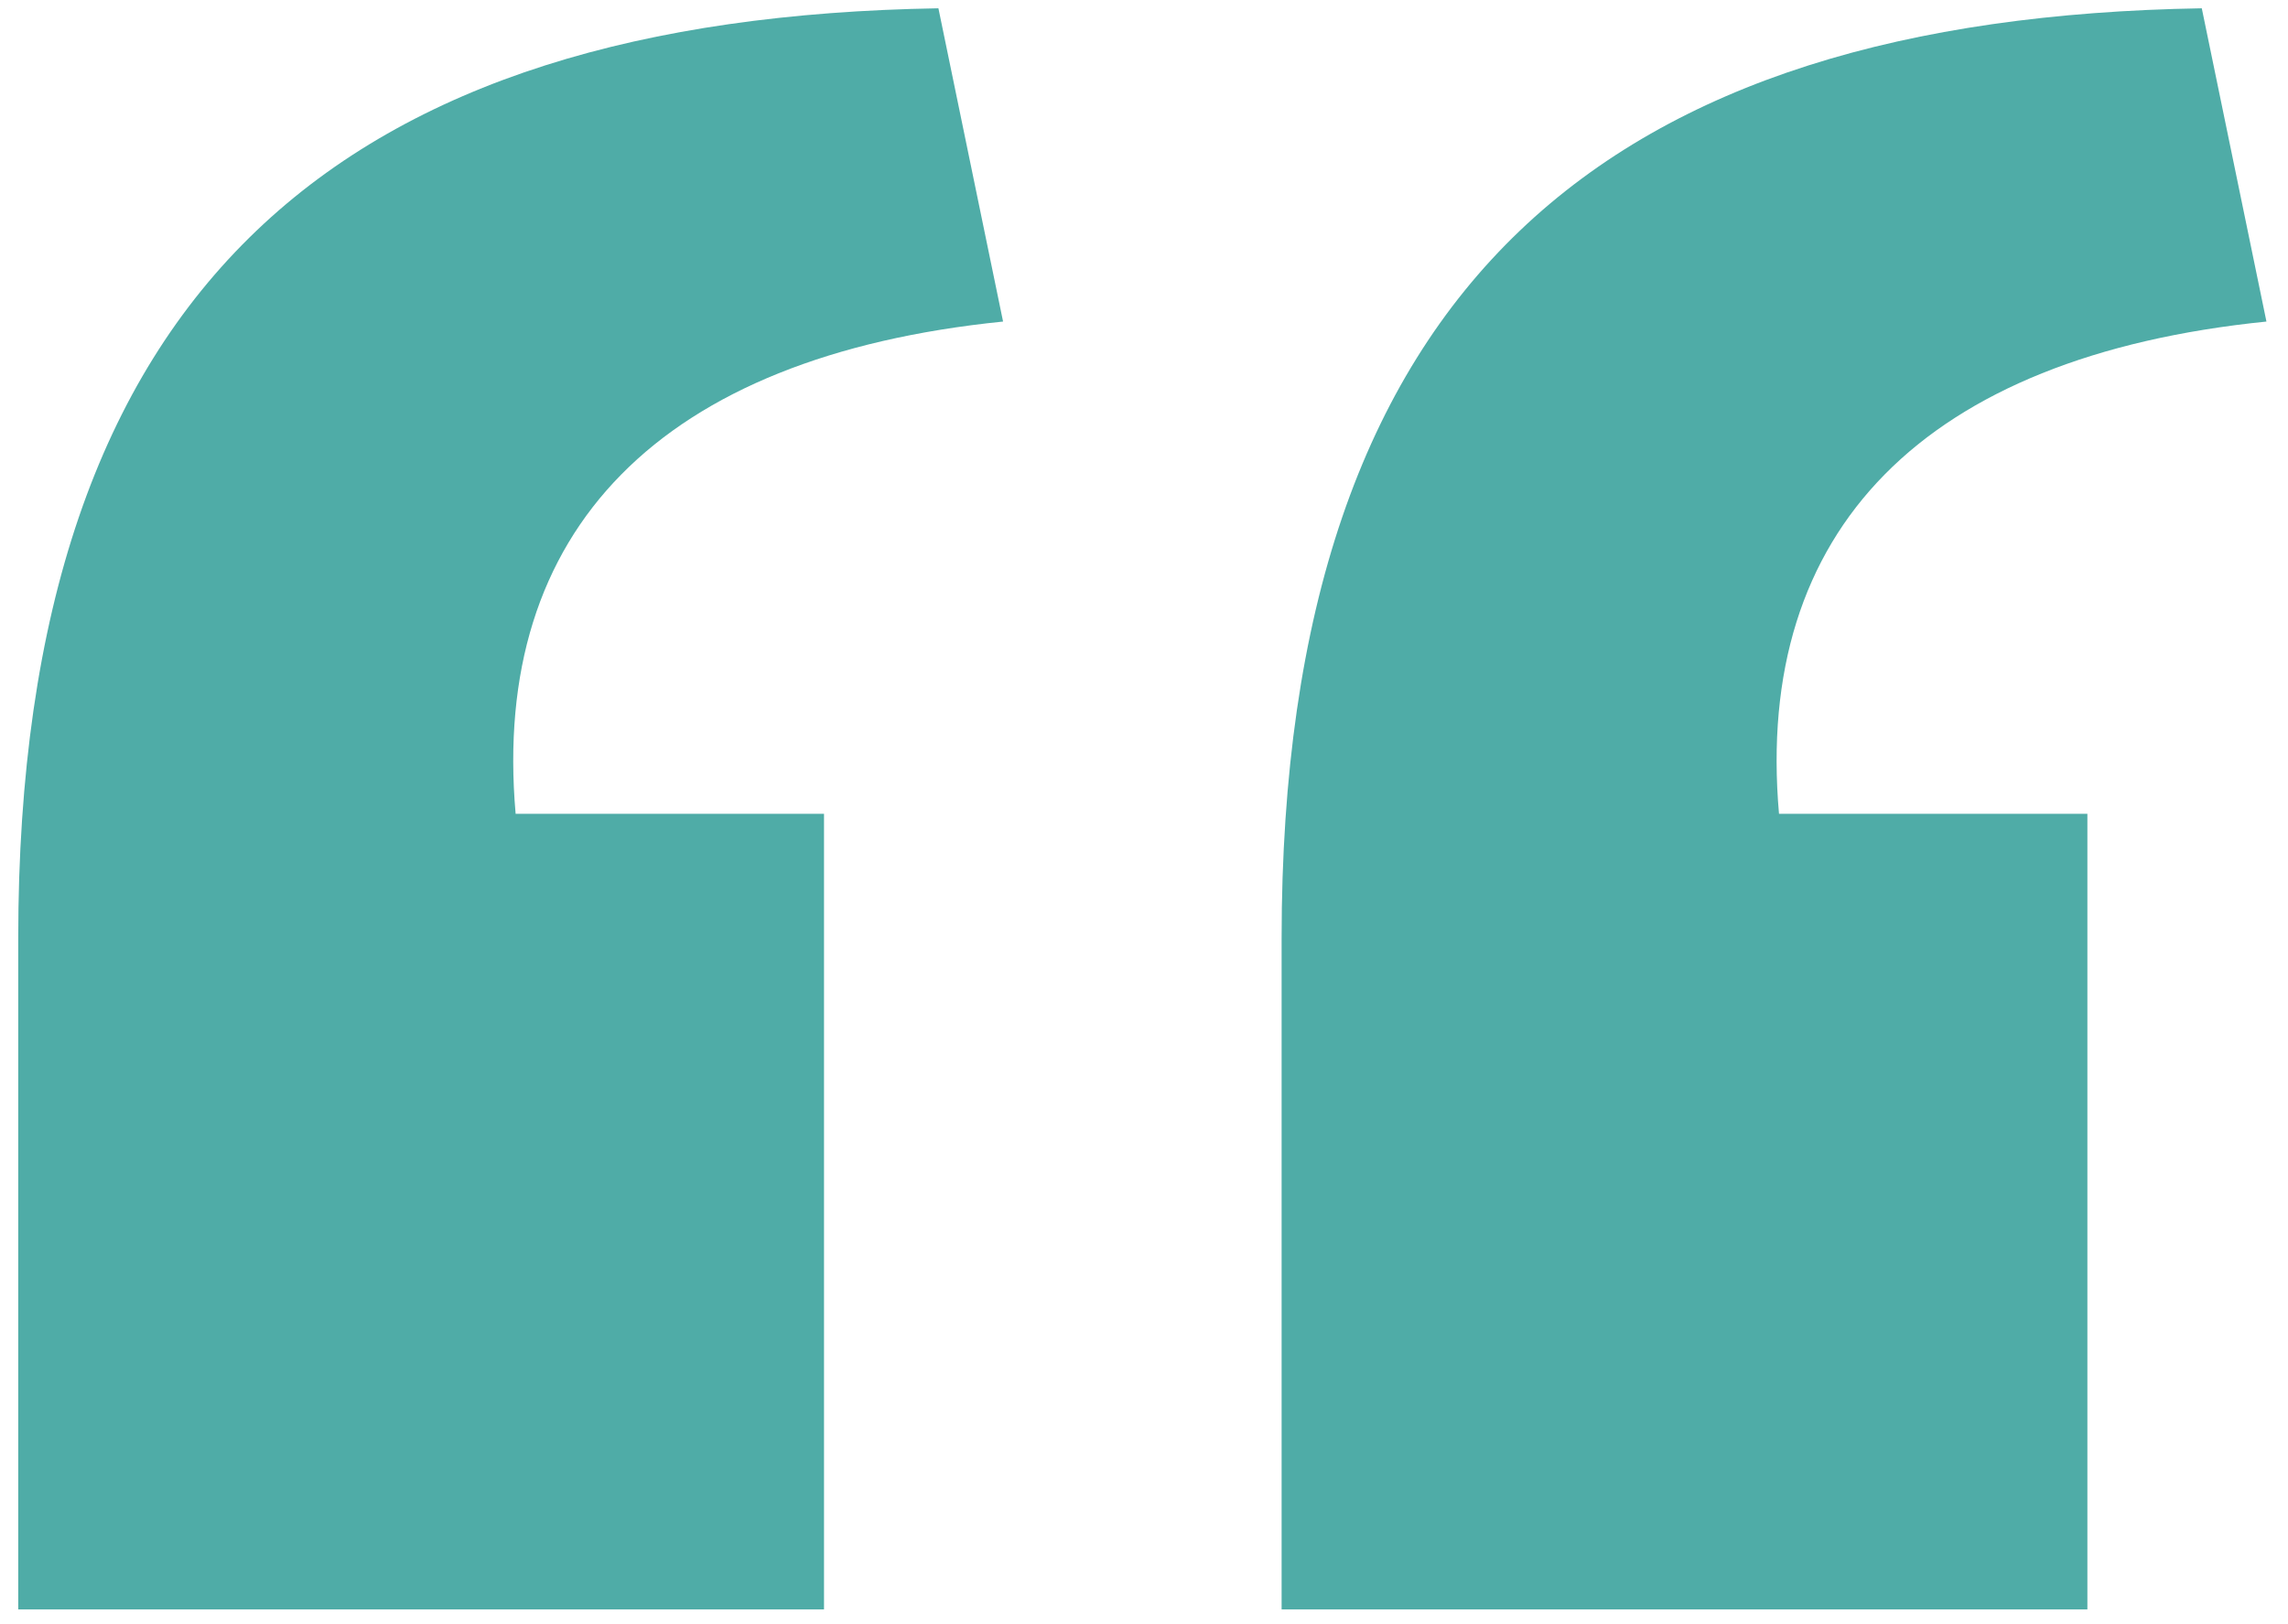 <svg width="69" height="49" viewBox="0 0 69 49" fill="none" xmlns="http://www.w3.org/2000/svg">
<path d="M38.65 48.55V28.3C38.65 8.5 48.55 0.55 66.4 0.25L68.35 9.7C58 10.75 52.9 16 53.65 24.55H62.95V48.55H38.65ZM0.55 48.55V28.3C0.55 8.5 10.45 0.55 28.3 0.25L30.25 9.7C19.9 10.75 14.8 16 15.55 24.55H24.85V48.55H0.55Z" fill="#4FACA7"/>
</svg>
